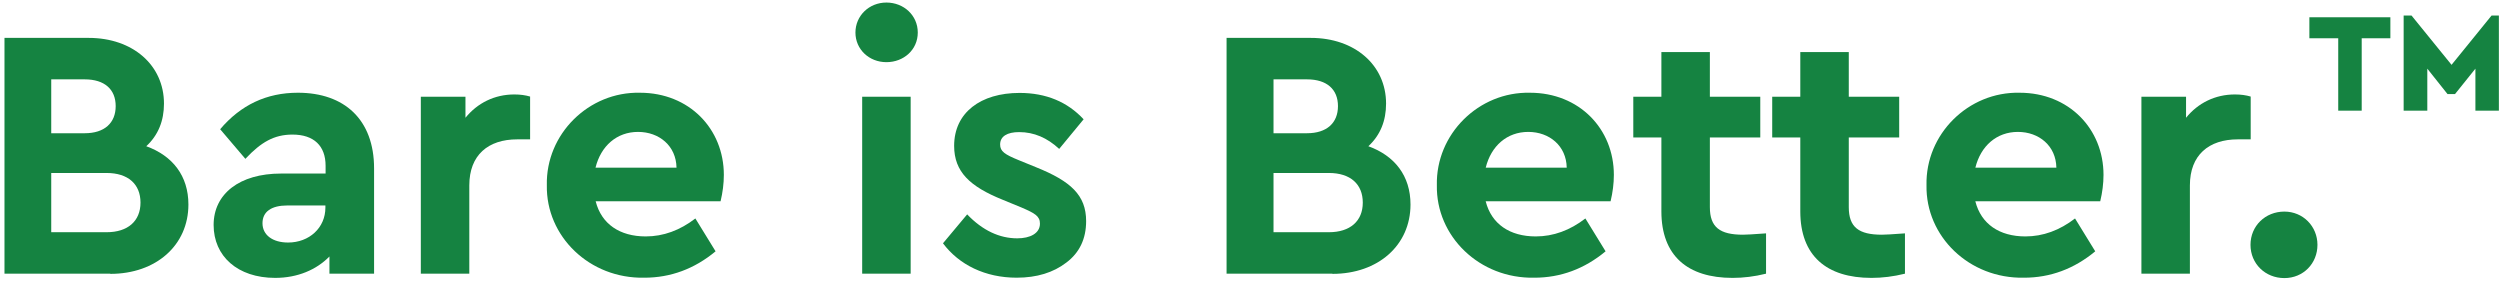 <?xml version="1.0" encoding="UTF-8"?> <svg xmlns="http://www.w3.org/2000/svg" width="379" height="43" viewBox="0 0 379 43" fill="none"><path d="M16.721 41.49H0.679V5.745H13.454C20.104 5.745 24.859 9.858 24.859 15.709C24.859 18.316 23.984 20.489 22.175 22.169C26.171 23.617 28.563 26.659 28.563 31.004C28.563 37.174 23.663 41.519 16.721 41.519V41.49ZM7.767 12.03V20.199H12.842C15.846 20.199 17.538 18.635 17.538 16.086C17.538 13.537 15.846 12.03 12.842 12.03H7.767ZM16.167 26.224H7.767V35.204H16.167C19.375 35.204 21.3 33.524 21.3 30.714C21.3 27.904 19.404 26.224 16.167 26.224Z" fill="#158341"></path><path d="M56.71 41.49H49.943V38.883C47.989 40.882 45.13 42.127 41.718 42.127C36.001 42.127 32.385 38.825 32.385 34.103C32.385 29.382 36.322 26.311 42.593 26.311H49.36V25.124C49.36 22.14 47.61 20.402 44.343 20.402C41.572 20.402 39.589 21.532 37.197 24.081L33.376 19.591C36.497 15.912 40.405 14.058 45.16 14.058C52.189 14.058 56.71 18.114 56.71 25.529V41.461V41.49ZM49.331 31.149H43.555C41.164 31.149 39.793 32.076 39.793 33.843C39.793 35.61 41.31 36.768 43.672 36.768C46.88 36.768 49.331 34.538 49.331 31.467V31.149Z" fill="#158341"></path><path d="M80.364 21.126H78.41C74.005 21.126 71.147 23.501 71.147 28.107V41.49H63.797V14.666H70.564V17.853C72.372 15.622 74.968 14.319 77.972 14.319C78.906 14.319 79.664 14.435 80.364 14.637V21.097V21.126Z" fill="#158341"></path><path d="M90.31 30.541C91.185 33.959 93.956 35.842 97.893 35.842C100.576 35.842 103.085 34.915 105.418 33.119L108.481 38.101C105.272 40.766 101.656 42.099 97.689 42.099C89.347 42.273 82.755 35.813 82.901 28.079C82.726 20.345 89.231 13.885 97.018 14.059C104.485 14.059 109.735 19.534 109.735 26.515C109.735 27.818 109.56 29.18 109.239 30.512H90.31V30.541ZM102.56 25.414C102.501 22.112 99.935 19.997 96.726 19.997C93.518 19.997 91.097 22.112 90.281 25.414H102.56Z" fill="#158341"></path><path d="M134.381 0.386C137.006 0.386 139.135 2.327 139.135 4.934C139.135 7.541 137.006 9.424 134.381 9.424C131.756 9.424 129.685 7.483 129.685 4.934C129.685 2.385 131.756 0.386 134.381 0.386ZM130.706 14.667H138.056V41.49H130.706V14.667Z" fill="#158341"></path><path d="M146.631 32.51C148.965 34.944 151.531 36.131 154.215 36.131C156.169 36.131 157.656 35.378 157.656 33.901C157.656 32.771 156.898 32.337 154.886 31.468L151.998 30.28C147.04 28.281 144.648 26.051 144.648 22.111C144.648 17.071 148.673 14.087 154.565 14.087C158.59 14.087 161.827 15.449 164.277 18.085L160.573 22.575C158.765 20.895 156.752 20.026 154.506 20.026C152.698 20.026 151.619 20.663 151.619 21.908C151.619 22.951 152.319 23.415 154.448 24.284L157.073 25.355C162.323 27.47 164.657 29.585 164.657 33.524C164.657 36.189 163.665 38.304 161.652 39.81C159.698 41.316 157.19 42.098 154.127 42.098C149.373 42.098 145.406 40.157 142.956 36.884L146.661 32.452L146.631 32.51Z" fill="#158341"></path><path d="M201.99 41.49H185.948V5.745H198.724C205.374 5.745 210.128 9.858 210.128 15.709C210.128 18.316 209.253 20.489 207.445 22.169C211.44 23.617 213.832 26.659 213.832 31.004C213.832 37.174 208.932 41.519 201.99 41.519V41.49ZM193.065 12.03V20.199H198.14C201.145 20.199 202.836 18.635 202.836 16.086C202.836 13.537 201.145 12.03 198.14 12.03H193.065ZM201.465 26.224H193.065V35.204H201.465C204.674 35.204 206.599 33.524 206.599 30.714C206.599 27.904 204.703 26.224 201.465 26.224Z" fill="#158341"></path><path d="M225.236 30.541C226.111 33.959 228.882 35.842 232.819 35.842C235.503 35.842 238.011 34.915 240.344 33.119L243.407 38.101C240.199 40.766 236.582 42.099 232.615 42.099C224.273 42.273 217.682 35.813 217.828 28.079C217.653 20.345 224.157 13.885 231.944 14.059C239.411 14.059 244.661 19.534 244.661 26.515C244.661 27.818 244.486 29.18 244.165 30.512H225.236V30.541ZM237.515 25.414C237.457 22.112 234.89 19.997 231.682 19.997C228.474 19.997 226.053 22.112 225.236 25.414H237.515Z" fill="#158341"></path><path d="M267.733 41.49C265.983 41.925 264.291 42.128 262.658 42.128C255.832 42.128 251.866 38.767 251.866 32.047V20.837H247.607V14.667H251.866V7.889H259.216V14.667H266.858V20.837H259.216V31.41C259.216 34.451 260.733 35.581 264.233 35.581C264.67 35.581 265.808 35.523 267.733 35.378V41.49Z" fill="#158341"></path><path d="M288.792 41.49C287.042 41.925 285.35 42.128 283.717 42.128C276.892 42.128 272.925 38.767 272.925 32.047V20.837H268.667V14.667H272.925V7.889H280.275V14.667H287.917V20.837H280.275V31.41C280.275 34.451 281.792 35.581 285.292 35.581C285.729 35.581 286.867 35.523 288.792 35.378V41.49Z" fill="#158341"></path><path d="M299.467 30.541C300.342 33.959 303.112 35.842 307.05 35.842C309.733 35.842 312.242 34.915 314.575 33.119L317.638 38.101C314.429 40.766 310.813 42.099 306.846 42.099C298.504 42.273 291.912 35.813 292.058 28.079C291.883 20.345 298.387 13.885 306.175 14.059C313.642 14.059 318.892 19.534 318.892 26.515C318.892 27.818 318.717 29.18 318.396 30.512H299.467V30.541ZM311.746 25.414C311.688 22.112 309.121 19.997 305.912 19.997C302.704 19.997 300.283 22.112 299.467 25.414H311.746Z" fill="#158341"></path><path d="M341.205 21.126H339.251C334.847 21.126 331.988 23.501 331.988 28.107V41.49H324.638V14.666H331.405V17.853C333.213 15.622 335.809 14.319 338.813 14.319C339.747 14.319 340.505 14.435 341.205 14.637V21.097V21.126Z" fill="#158341"></path><path d="M346.309 32.077C349.138 32.077 351.326 34.307 351.326 37.117C351.326 39.927 349.196 42.157 346.309 42.157C343.421 42.157 341.175 39.985 341.175 37.117C341.175 34.249 343.421 32.077 346.309 32.077Z" fill="#158341"></path><path d="M354.447 5.803H350.101V2.617H362.38V5.803H358.034V16.781H354.476V5.803H354.447ZM364.422 2.356H365.588L371.655 9.829L377.722 2.356H378.83V16.781H375.272V10.409L372.18 14.261H371.043L367.98 10.409V16.781H364.393V2.356H364.422Z" fill="#158341"></path></svg> 